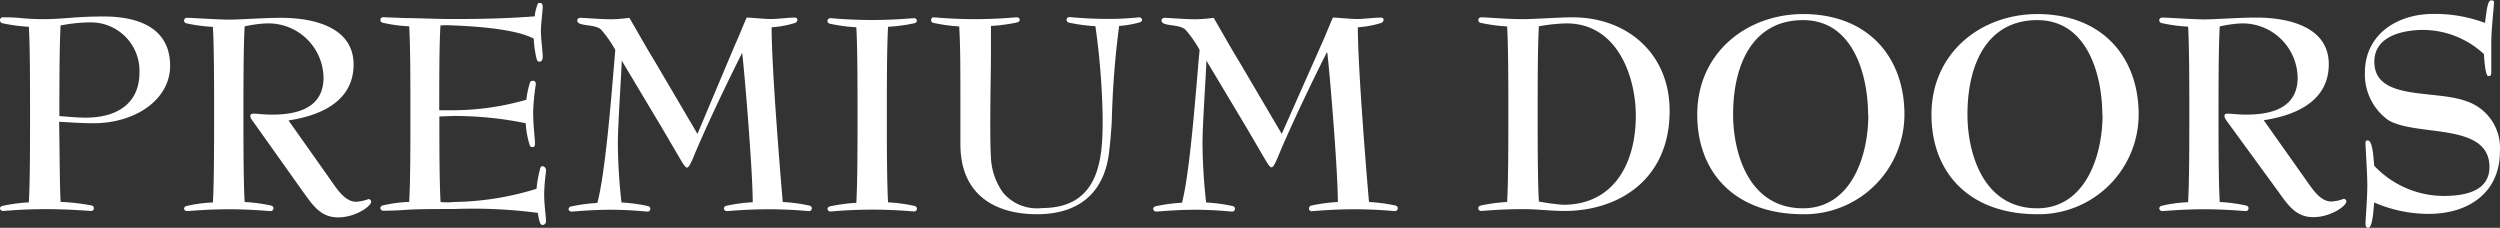 <svg xmlns="http://www.w3.org/2000/svg" viewBox="0 0 206.32 18.8"><rect x="0" y="0" width="206.32" height="18.8" fill="#333333" stroke="none"/><defs><style>.cls-1{fill:#fff;}</style></defs><g id="レイヤー_2" data-name="レイヤー 2"><g id="レイヤー_1-2" data-name="レイヤー 1"><g id="レイヤー_2-2" data-name="レイヤー 2"><g id="レイヤー_1-2-2" data-name="レイヤー 1-2"><path class="cls-1" d="M5,16.66a18.53,18.53,0,0,1,2.58.3.25.25,0,0,1,.17.2.23.23,0,0,1-.21.25h0c-.22,0-1.71-.15-3.83-.15-1.94,0-3.26.15-3.45.15A.24.24,0,0,1,0,17.17.25.25,0,0,1,.17,17a13.81,13.81,0,0,1,2.21-.3c.1-1.67.1-5,.1-7.26s0-5.57-.1-7.23a13.81,13.81,0,0,1-2.21-.3A.25.25,0,0,1,0,1.68a.23.23,0,0,1,.21-.25h0a14.37,14.37,0,0,1,1.61.07,18.18,18.18,0,0,0,1.91.08c.54,0,1.34-.05,2.21-.12s1.79-.1,2.63-.1c2.44,0,5.47.7,5.47,4.08,0,2.73-2.8,4.73-6.33,4.73-1,0-1.89-.07-2.83-.12C4.92,11.94,4.92,15.07,5,16.66ZM5,2.1c-.1,1.79-.1,5.32-.1,7.48.72.05,1.44.13,2.16.13,2.63,0,4.45-1.19,4.45-3.73A4,4,0,0,0,7.64,1.85H7.21A13.71,13.71,0,0,0,5,2.1Z"/><path class="cls-1" d="M21.08,10.3c-.25-.35-.42-.55-.42-.72s.1-.2.32-.2.84.08,1.47.08c2.36,0,4.25-.7,4.25-3.06a4.55,4.55,0,0,0-4.63-4.47H22a10.11,10.11,0,0,0-1.81.25c-.1,1.74-.1,5.12-.1,7.23s0,5.49.1,7.26a13.81,13.81,0,0,1,2.21.3.25.25,0,0,1,.17.2.24.24,0,0,1-.23.25h0c-.2,0-1.62-.15-3.45-.15s-3.25.15-3.45.15a.23.23,0,0,1-.25-.21v0a.25.25,0,0,1,.17-.2,11.08,11.08,0,0,1,2.21-.3c.1-1.67.1-5,.1-7.26s0-5.57-.1-7.23a13.81,13.81,0,0,1-2.21-.3.25.25,0,0,1-.17-.2.23.23,0,0,1,.21-.25h0c.47,0,2.61.15,3.53.15s2.81-.15,4.25-.15c2.81,0,6,.82,6,3.85,0,3.33-3.26,4.3-5.37,4.62l3.41,4.82c.69,1,1.29,1.89,2.19,1.89a3.45,3.45,0,0,0,1-.22.22.22,0,0,1,.22.22h0c0,.37-1.29,1.29-2.73,1.29s-2.09-1-2.91-2.14Z"/><path class="cls-1" d="M36.26,9.61c0,2.21,0,5.42.1,7.06a5,5,0,0,0,1.09,0,24,24,0,0,0,6.83-1.09,9.6,9.6,0,0,1,.3-1.67.22.22,0,0,1,.2-.2.34.34,0,0,1,.28.35c0,.2-.15,1.14-.15,2s.15,1.81.15,2.16a.31.31,0,0,1-.27.35h0c-.12,0-.2-.1-.25-.25a4.74,4.74,0,0,1-.15-.75,40.92,40.92,0,0,0-6.91-.32c-1.64,0-3,0-4,.07s-1.66.07-1.84.07a.24.24,0,0,1-.25-.23v0a.25.25,0,0,1,.17-.2,11.86,11.86,0,0,1,2.21-.3c.1-1.67.1-5,.1-7.26s0-5.57-.1-7.23a11.86,11.86,0,0,1-2.21-.3.25.25,0,0,1-.17-.2.23.23,0,0,1,.21-.25h0l1.84.07c1,0,2.39.08,4,.08,3.36,0,5-.1,6.69-.22a3.39,3.39,0,0,1,.22-.94c0-.1.07-.17.22-.17s.22.15.22.32c0,.35-.15,1.37-.15,2s.15,1.66.15,2.16c0,.22-.1.37-.27.37s-.2-.12-.25-.3a8.68,8.68,0,0,1-.22-1.6c-1.37-.74-4.35-1-6.61-1.09a8,8,0,0,0-1.09,0c-.1,1.57-.1,4.67-.1,7h1.19a22.15,22.15,0,0,0,6-.87,7.26,7.26,0,0,1,.3-1.42A.23.23,0,0,1,44,6.67c.18,0,.22.15.22.3A17.82,17.82,0,0,0,44,9.23c0,1.17.15,2.14.15,2.61,0,.15,0,.3-.22.3a.23.23,0,0,1-.22-.18,7.24,7.24,0,0,1-.32-1.79,29.56,29.56,0,0,0-5.94-.6Z"/><path class="cls-1" d="M60.62,3.79c.35-.77.65-1.54,1-2.34.35,0,1.44.12,2,.12s1.47-.12,1.94-.12c.2,0,.25.1.25.2a.31.31,0,0,1-.22.25,8.25,8.25,0,0,1-1.91.35c0,3.5.77,12.73.92,14.42a13.81,13.81,0,0,1,2.21.3.23.23,0,0,1,.19.2.23.23,0,0,1-.21.25h0c-.17,0-1.52-.15-3.35-.15s-3.26.15-3.45.15a.24.24,0,0,1-.25-.23v0a.25.25,0,0,1,.17-.2,13.81,13.81,0,0,1,2.21-.3c0-2.56-.65-10.46-.87-12.33h0c-1.22,2.41-3.13,6.41-4.08,8.75-.1.2-.3.72-.47.72s-.42-.47-.57-.72c-.47-.79-1.09-1.87-1.62-2.76L51.31,5h0c0,.72-.32,5.17-.32,6.86a46.25,46.25,0,0,0,.3,4.85,13.81,13.81,0,0,1,2.21.3.25.25,0,0,1,.17.2.23.23,0,0,1-.21.25h0c-.18,0-1.44-.15-3.08-.15s-3,.15-3.21.15a.23.23,0,0,1-.25-.21v0a.25.25,0,0,1,.17-.2,13.81,13.81,0,0,1,2.21-.3C50,14.06,50.48,7.6,50.78,4.12a9.63,9.63,0,0,0-1.14-1.64c-.5-.55-2-.25-2-.79,0-.15.12-.22.3-.22s1.66.12,2.51.12a12.3,12.3,0,0,0,1.49-.12c.7,1.19,1.37,2.41,2.09,3.58l3.53,6Z"/><path class="cls-1" d="M75.5,17a.25.25,0,0,1,.17.2.23.23,0,0,1-.21.25h0c-.17,0-1.52-.15-3.46-.15s-3.26.15-3.46.15a.23.23,0,0,1-.25-.21v0a.25.25,0,0,1,.17-.2,13.81,13.81,0,0,1,2.21-.3c.1-1.67.1-5,.1-7.26s0-5.57-.1-7.23a13.81,13.81,0,0,1-2.21-.3.25.25,0,0,1-.17-.2.23.23,0,0,1,.21-.25h0c.2,0,1.52.15,3.46.15s3.28-.15,3.46-.15a.23.23,0,0,1,.25.21v0a.25.25,0,0,1-.17.2,13.81,13.81,0,0,1-2.21.3c-.1,1.74-.1,5-.1,7.23s0,5.52.1,7.26A13.81,13.81,0,0,1,75.5,17Z"/><path class="cls-1" d="M85.57,17.68c-3.18,0-6.31-1.39-6.31-5.79V9.41c0-3.9,0-5.62-.1-7.23A13.81,13.81,0,0,1,77,1.88a.23.23,0,0,1-.15-.29A.24.24,0,0,1,77,1.43c.2,0,1.52.15,3.45.15s3.28-.15,3.46-.15a.23.23,0,0,1,.25.21v0a.25.25,0,0,1-.17.2,13.81,13.81,0,0,1-2.21.3V4.69c0,1-.12,6.56,0,8.3a5.34,5.34,0,0,0,1,2.91A3.65,3.65,0,0,0,86,17.17c4.92,0,5-4.4,5-7.43a60,60,0,0,0-.6-7.58,13.81,13.81,0,0,1-2.21-.3.25.25,0,0,1-.17-.2.23.23,0,0,1,.21-.25h0c.17,0,1.42.15,3.21.15A23.63,23.63,0,0,0,94,1.43a.23.23,0,0,1,.25.21v0a.22.22,0,0,1-.18.2,8.28,8.28,0,0,1-1.71.3,73.73,73.73,0,0,0-.6,7.58c0,.6-.17,2.46-.25,3C91.08,15.89,89.07,17.68,85.57,17.68Z"/><path class="cls-1" d="M109,3.79c.35-.77.65-1.54,1-2.34.35,0,1.44.12,2,.12s1.46-.12,1.94-.12c.2,0,.25.1.25.2a.33.33,0,0,1-.22.25,8.25,8.25,0,0,1-1.91.35c0,3.5.77,12.73.92,14.42a13.81,13.81,0,0,1,2.21.3.25.25,0,0,1,.17.2.24.24,0,0,1-.23.25h0c-.17,0-1.52-.15-3.36-.15s-3.25.15-3.45.15a.23.23,0,0,1-.29-.15.34.34,0,0,1,0-.1.25.25,0,0,1,.17-.2,13.81,13.81,0,0,1,2.21-.3c0-2.56-.65-10.46-.87-12.33h-.05c-1.22,2.41-3.13,6.41-4.08,8.75-.1.2-.3.72-.47.72s-.42-.47-.57-.72c-.47-.79-1.09-1.87-1.62-2.76L99.56,5h0c0,.72-.32,5.17-.32,6.86a46.25,46.25,0,0,0,.3,4.85,13.81,13.81,0,0,1,2.21.3.25.25,0,0,1,.17.2.23.23,0,0,1-.21.25h0c-.17,0-1.44-.15-3.08-.15s-3,.15-3.21.15a.24.24,0,0,1-.25-.23v0a.25.25,0,0,1,.17-.2,13.81,13.81,0,0,1,2.21-.3C98.23,14.06,98.68,7.6,99,4.12a9.63,9.63,0,0,0-1.14-1.64c-.5-.55-2-.25-2-.79,0-.15.13-.22.3-.22s1.67.12,2.51.12a12.3,12.3,0,0,0,1.49-.12c.7,1.19,1.37,2.41,2.09,3.58l3.53,6Z"/><path class="cls-1" d="M129.11,17.41c-1.19,0-2.11-.15-3.43-.15-1.94,0-3.26.15-3.46.15a.23.23,0,0,1-.22-.24h0a.25.25,0,0,1,.17-.2,13.81,13.81,0,0,1,2.21-.3c.1-1.67.1-5,.1-7.26s0-5.57-.1-7.23a13.81,13.81,0,0,1-2.21-.3.25.25,0,0,1-.17-.2.23.23,0,0,1,.21-.25h0c.62,0,2.06.15,3.46.15,1.07,0,2.91-.15,4.12-.15,4.5,0,8,3,8,7.7C137.81,14.75,133.66,17.41,129.11,17.41ZM135,9.53c0-3.11-1.46-7.6-5.72-7.6a14.58,14.58,0,0,0-2.28.24c-.1,1.74-.1,5.12-.1,7.23s0,5.49.1,7.23a16.86,16.86,0,0,0,2,.27C133,16.91,135,13.73,135,9.53Z"/><path class="cls-1" d="M157.17,9.46a8.25,8.25,0,0,1-8.28,8.22h-.07c-5.69,0-8.75-3.48-8.75-8.22,0-5.12,4.1-8.3,8.75-8.3C154.19,1.17,157.17,4.73,157.17,9.46Zm-3,0c0-3-1.09-7.8-5.37-7.8-4,0-5.77,3.43-5.77,7.8,0,3.08,1.24,7.73,5.77,7.73,3.89,0,5.39-4.15,5.39-7.73Z"/><path class="cls-1" d="M176.5,9.46a8.25,8.25,0,0,1-8.28,8.22h-.07c-5.69,0-8.75-3.48-8.75-8.22,0-5.12,4.1-8.3,8.75-8.3C173.52,1.17,176.5,4.73,176.5,9.46Zm-3,0c0-3-1.09-7.8-5.37-7.8-4,0-5.76,3.43-5.76,7.8,0,3.08,1.24,7.73,5.76,7.73,3.87,0,5.39-4.15,5.39-7.73Z"/><path class="cls-1" d="M184,10.3c-.25-.35-.42-.55-.42-.72s.1-.2.32-.2.84.08,1.47.08c2.36,0,4.25-.7,4.25-3.06A4.55,4.55,0,0,0,185,1.93a10.11,10.11,0,0,0-1.81.25c-.1,1.74-.1,5.12-.1,7.23s0,5.49.1,7.26a13.81,13.81,0,0,1,2.21.3.25.25,0,0,1,.17.2.23.23,0,0,1-.21.25h0c-.2,0-1.62-.15-3.46-.15s-3.26.15-3.45.15a.24.24,0,0,1-.25-.23v0a.25.25,0,0,1,.17-.2,11.08,11.08,0,0,1,2.21-.3c.1-1.67.1-5,.1-7.26s0-5.57-.1-7.23a13.81,13.81,0,0,1-2.21-.3.25.25,0,0,1-.17-.2.23.23,0,0,1,.21-.25h0c.47,0,2.61.15,3.53.15s2.81-.15,4.25-.15c2.81,0,6,.82,6,3.85,0,3.33-3.25,4.3-5.37,4.62l3.41,4.82c.7,1,1.29,1.89,2.19,1.89a3.45,3.45,0,0,0,1-.22.22.22,0,0,1,.22.22h0c0,.37-1.29,1.29-2.73,1.29s-2.09-1-2.91-2.14Z"/><path class="cls-1" d="M205.6,5.83c0,.32,0,.45-.25.45S205,4.69,205,4.47a7.43,7.43,0,0,0-5-2c-1.42,0-4.05.37-4.05,2.63,0,3.23,4.92,2.29,7.53,3.23a4.06,4.06,0,0,1,2.83,4.2c0,3.28-2.49,5.12-5.87,5.12a11.24,11.24,0,0,1-4.5-.94c-.07.57-.12,2.09-.5,2.09-.17,0-.22-.17-.22-.3,0-.42.15-2.11.15-3.18s-.15-3.13-.15-3.48c0-.12,0-.25.17-.25.42,0,.47,1.27.55,2.09a7.91,7.91,0,0,0,5.76,2.49c2.14,0,3.75-.6,3.75-2.39,0-3.73-6.06-2.46-8.37-3.88A4.64,4.64,0,0,1,195.17,6c0-3.16,2.66-4.85,5.64-4.85a11.75,11.75,0,0,1,4.27.74c.15-1.12.22-1.86.52-1.86s.22.17.22.3-.22,2.19-.22,3.13Z"/></g></g></g></g></svg>